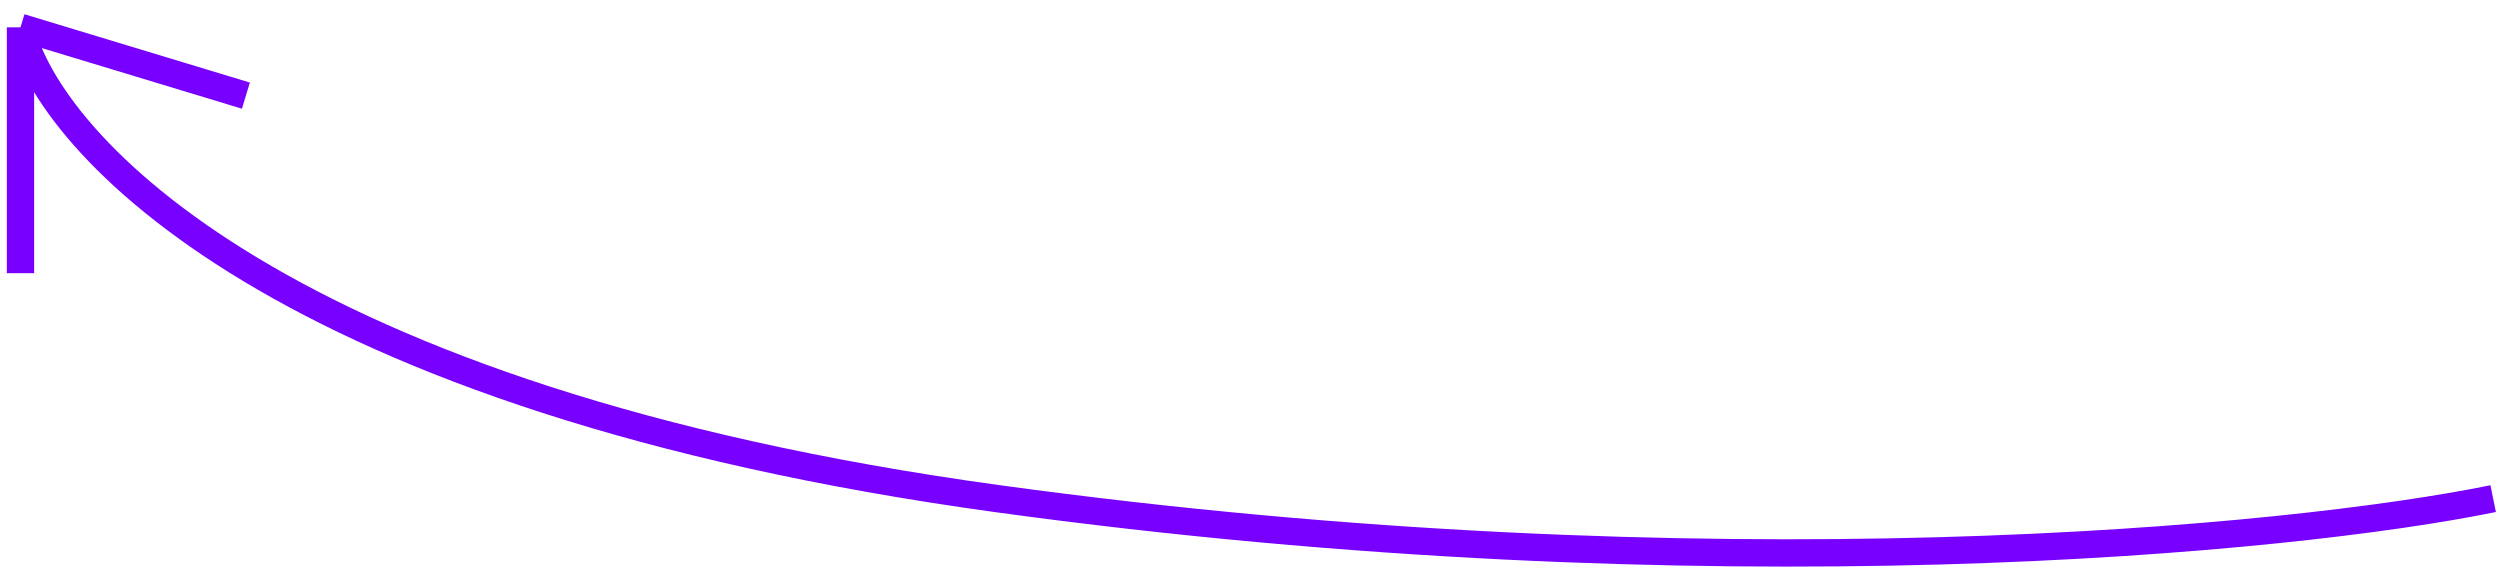 <svg width="183" height="42" viewBox="0 0 183 42" fill="none" xmlns="http://www.w3.org/2000/svg">
<path d="M1.5 2C3.5 10.5 20.6 29.3 73 36.5C125.4 43.7 167.833 39.5 182.5 36.5M1.5 2V20M1.5 2L18 7" stroke="#7700FF" stroke-width="2"/>
</svg>
